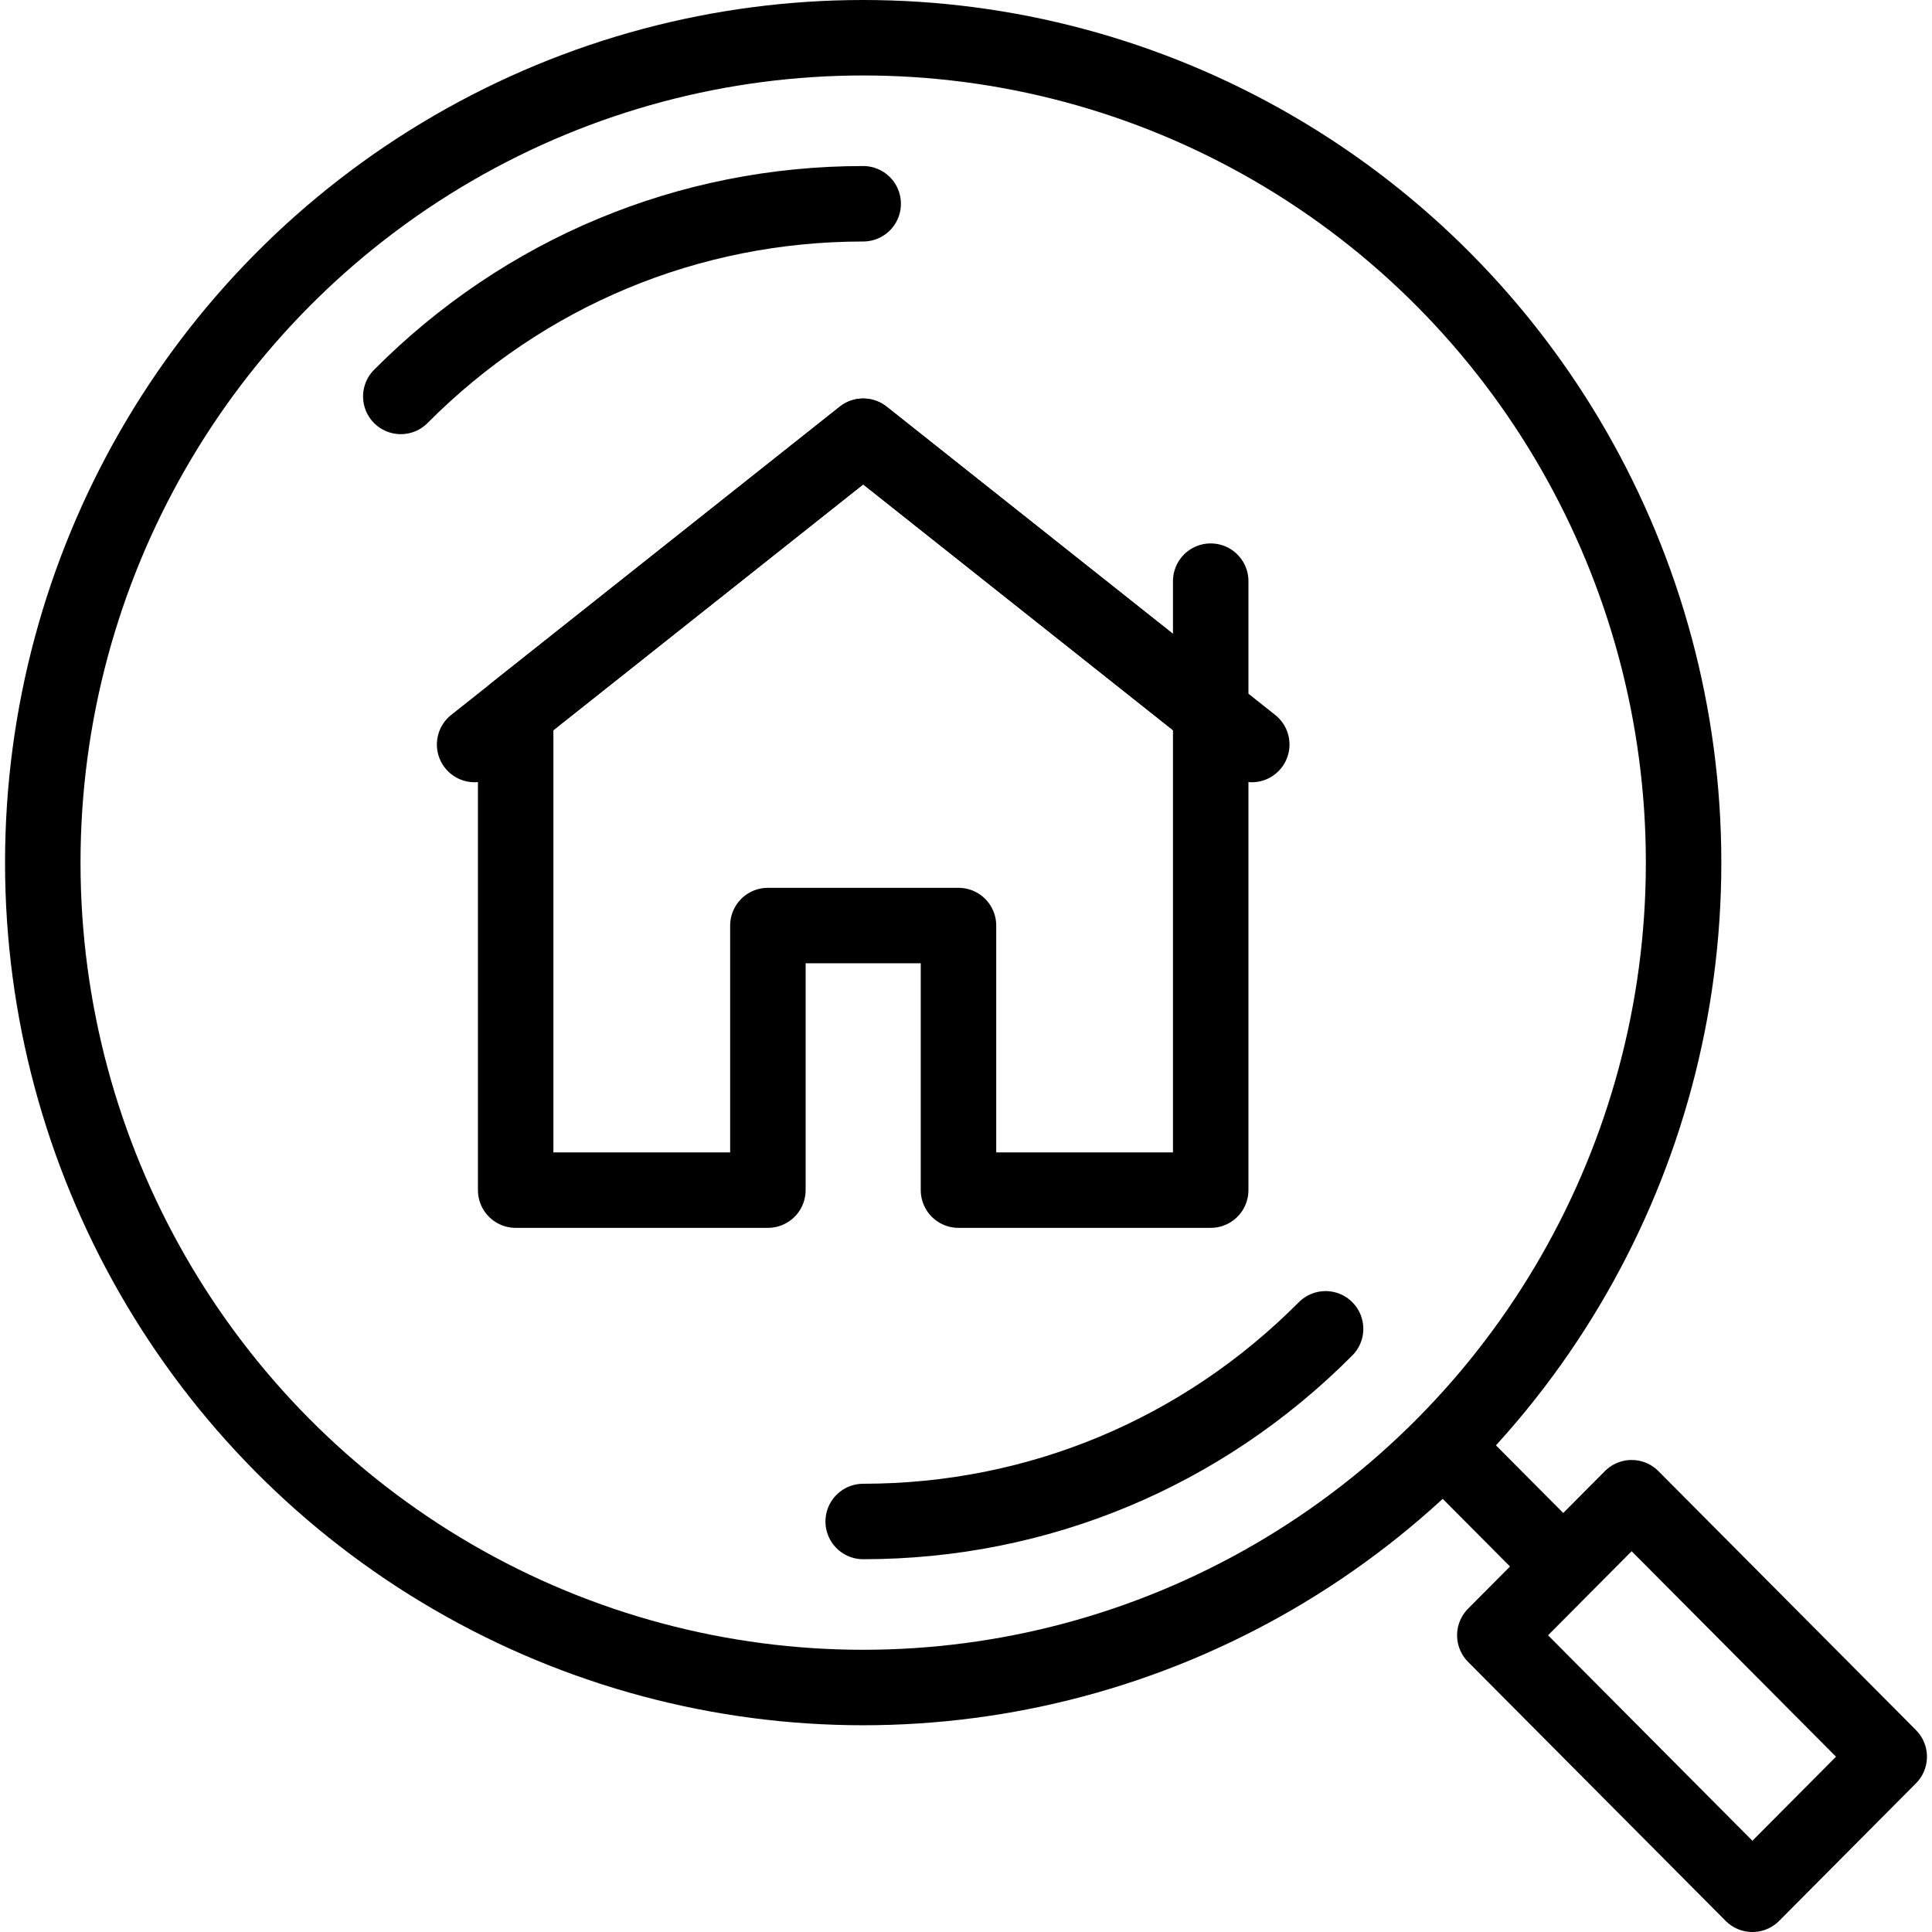 <svg xmlns="http://www.w3.org/2000/svg" version="1.1" xmlns:xlink="http://www.w3.org/1999/xlink" width="512" height="512" x="0" y="0" viewBox="0 0 512 512" style="enable-background:new 0 0 512 512" xml:space="preserve" class=""><g><path d="m228.754 115.61-92.097 73.063v126.721h66.842v-70.111h50.51v70.111h66.841V188.673z" style="stroke-width:20;stroke-linecap:round;stroke-linejoin:round;stroke-miterlimit:10;" fill="none" stroke="#000000" stroke-width="20" stroke-linecap="round" stroke-linejoin="round" stroke-miterlimit="10" data-original="#000000" class=""></path><path d="m125.777 197.305 102.977-81.695 102.977 81.695M320.85 187.14v-33.128" style="stroke-width:20;stroke-linecap:round;stroke-linejoin:round;stroke-miterlimit:10;" fill="none" stroke="#000000" stroke-width="20" stroke-linecap="round" stroke-linejoin="round" stroke-miterlimit="10" data-original="#000000" class=""></path><ellipse cx="228.754" cy="228.605" rx="217.416" ry="218.605" style="stroke-width:20;stroke-linecap:round;stroke-linejoin:round;stroke-miterlimit:10;" fill="none" stroke="#000000" stroke-width="20" stroke-linecap="round" stroke-linejoin="round" stroke-miterlimit="10" data-original="#000000" class=""></ellipse><path d="M351.293 352.154c-32.745 32.924-76.263 51.056-122.539 51.056M106.214 105.056C138.959 72.132 182.478 54 228.754 54M384.079 384.779l29.4 29.561M500.663 465.543 464.404 502l-68.26-68.633 36.259-36.457z" style="stroke-width:20;stroke-linecap:round;stroke-linejoin:round;stroke-miterlimit:10;" fill="none" stroke="#000000" stroke-width="20" stroke-linecap="round" stroke-linejoin="round" stroke-miterlimit="10" data-original="#000000" class=""></path></g></svg>